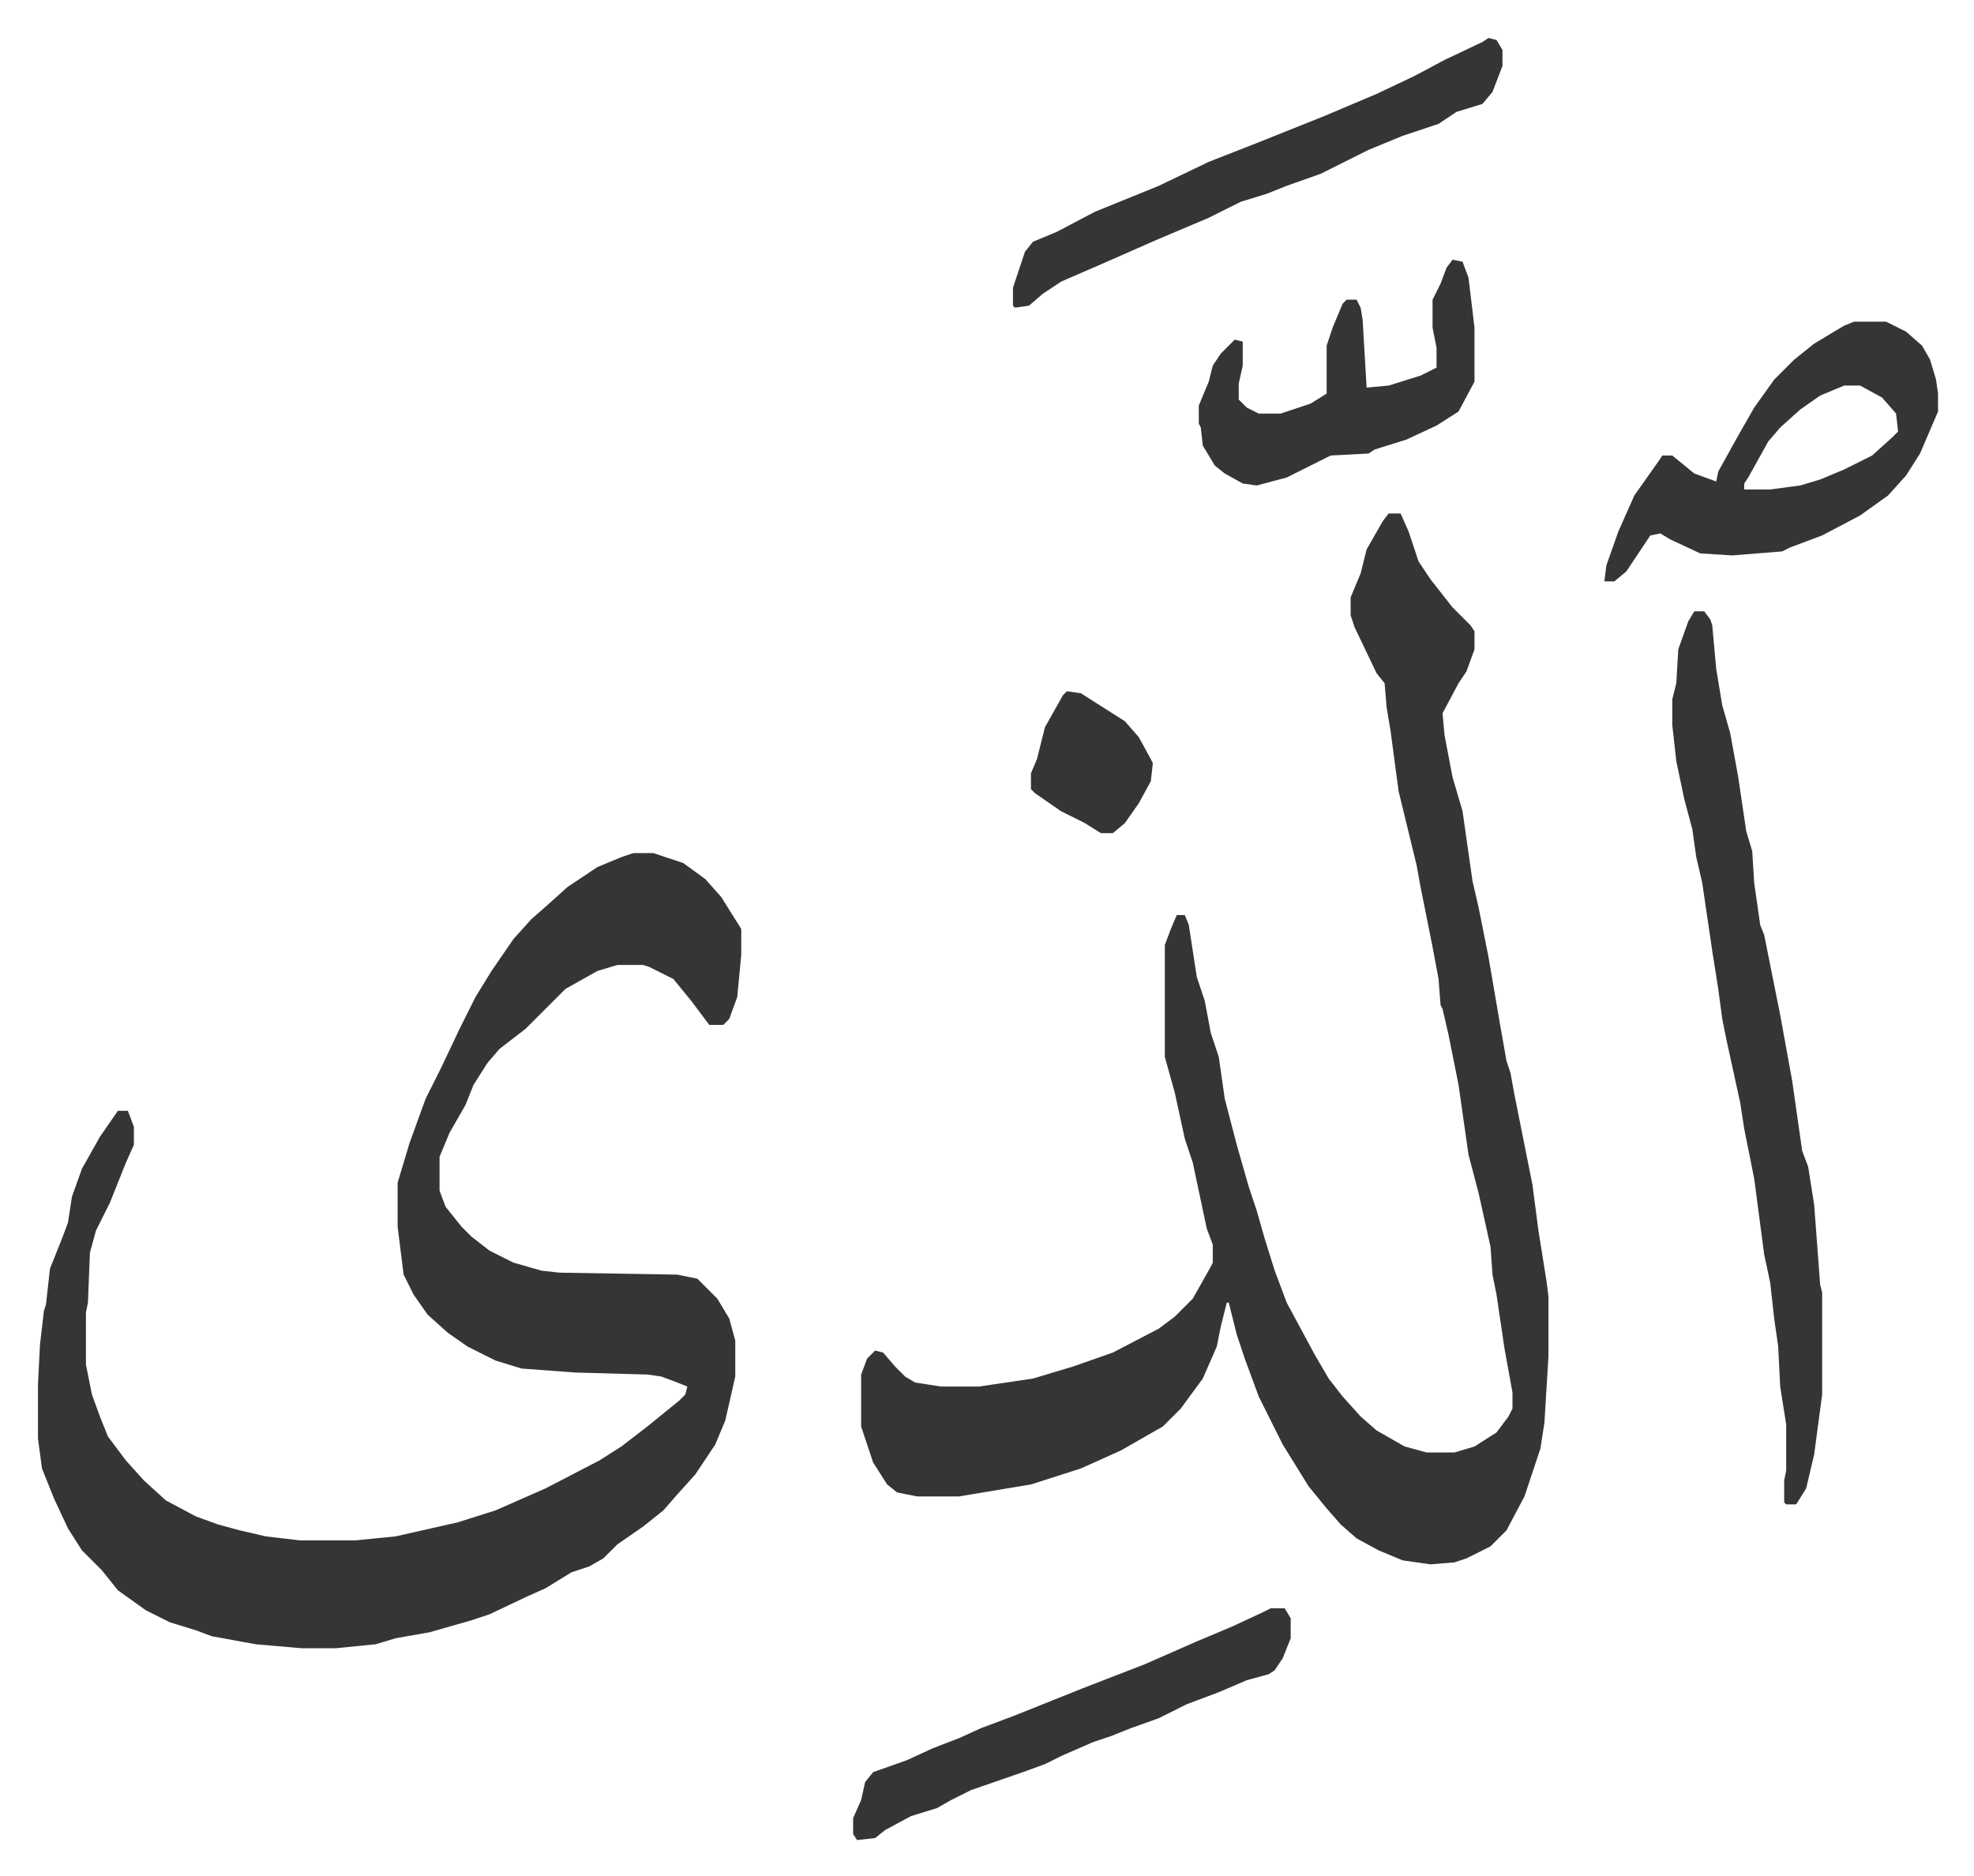 <svg xmlns="http://www.w3.org/2000/svg" role="img" viewBox="-19.00 231.00 988.00 939.00"><path fill="#353535" id="rule_normal" d="M298 658h10l15 5 11 8 8 9 10 16v13l-2 21-4 11-3 3h-7l-9-12-9-11-12-6-3-1h-13l-10 3-16 9-8 8-5 5-7 7-13 10-6 7-7 11-4 10-8 14-5 12v17l3 8 8 10 5 5 9 7 12 6 14 4 9 1 59 1 10 2 10 10 6 10 3 11v18l-5 22-5 12-10 15-9 10-7 8-10 8-13 9-7 7-7 4-9 3-13 8-9 4-19 9-9 3-14 4-7 2-17 3-10 3-20 2h-17l-23-2-22-4-8-3-13-4-12-6-14-10-8-10-10-10-7-11-7-15-6-15-2-15v-27l1-20 2-17 1-3 2-18 6-15 3-8 2-13 5-14 9-16 9-13h5l3 8v9l-4 9-8 20-7 14-3 11-1 25-1 5v26l3 15 4 11 4 10 9 12 9 10 11 10 15 8 11 4 11 3 13 3 17 2h28l20-2 31-7 19-6 25-11 27-14 11-7 13-10 16-13 3-3 1-4-5-2-8-3-7-1-36-1-27-2-13-4-14-7-10-7-10-9-7-10-5-10-3-24v-22l6-20 8-22 8-16 9-19 8-16 8-13 11-16 9-10 8-7 10-9 15-10 12-5zm378-170h6l4 9 5 15 6 9 11 14 9 9 2 3v9l-4 11-4 6-8 15 1 11 4 21 5 17 5 35 3 13 5 25 6 35 3 17 2 6 2 11 5 25 4 20 3 23 4 25 1 8v30l-2 33-2 13-8 24-9 17-8 8-12 6-6 2-12 1-14-2-12-5-11-6-8-7-7-8-9-11-13-21-12-24-7-19-4-12-4-16h-1l-3 12-2 10-7 16-11 15-9 9-21 12-20 9-25 8-36 6h-21l-10-2-5-4-7-11-6-18v-26l3-8 4-4 4 1 6 7 5 5 5 3 13 2h19l27-4 20-6 20-7 23-12 8-6 9-9 9-16 1-2v-9l-3-8-7-33-4-12-5-23-5-18v-56l3-8 3-7h4l2 5 4 26 4 12 3 16 4 12 3 21 6 23 6 21 4 12 4 14 5 16 6 16 14 26 7 12 7 9 9 10 8 7 14 8 11 3h14l10-3 11-7 6-8 2-4v-8l-4-22-4-27-2-10-1-14-6-27-5-19-5-35-5-25-3-13-1-2-1-13-3-16-4-20-2-10-2-11-9-37-4-30-2-12-1-12-4-5-11-23-2-6v-9l5-12 3-12 8-14zm153 49h5l3 4 1 3 2 22 3 18 4 14 4 22 4 27 3 10 1 16 3 21 2 5 4 20 4 20 6 33 5 35 3 8 3 19 3 40 1 4v51l-4 30-4 17-5 8h-5l-1-1v-11l1-5v-23l-3-19-1-20-2-14-2-18-3-14-5-38-5-25-2-13-7-32-2-10-2-15-3-19-5-34-3-13-2-14-4-15-4-19-2-18v-13l2-8 1-17 5-14zm80-145h16l10 5 8 7 4 7 3 10 1 7v9l-9 21-7 11-9 10-14 10-19 10-16 6-4 2-25 2-16-1-15-7-5-3-5 1-6 9-6 9-6 5h-5l1-8 6-17 8-18 12-17 2-3h5l11 9 11 4 1-5 10-18 8-14 10-14 10-10 10-8 15-9zm-5 32l-12 5-10 7-10 9-6 7-10 18-2 3v3h13l15-2 10-3 12-5 14-7 10-9 3-3-1-9-7-8-11-6zM726 250l4 1 3 5v8l-5 13-5 6-13 4-9 6-18 6-17 7-16 8-8 4-17 6-10 4-13 4-16 8-26 11-25 11-23 10-9 6-7 6-7 1-1-1v-9l6-18 4-5 12-5 19-10 32-13 25-12 23-9 35-14 26-11 19-9 15-8 19-9zm-109 786h7l3 5v10l-4 10-4 6-3 2-11 3-14 6-16 6-14 7-14 5-10 4-9 3-16 7-8 4-11 4-26 9-10 5-7 4-13 4-13 7-5 4-9 1-2-3v-8l4-9 2-9 4-5 17-6 13-6 13-5 11-5 16-6 20-8 15-6 31-12 25-11 19-8 15-7zm91-675l5 1 3 8 3 25v27l-8 15-11 7-15 7-16 5-3 2-19 1-22 11-15 4-7-1-9-5-5-4-6-10-1-9-1-2v-9l5-12 2-8 4-6 7-7 4 1v12l-2 9v8l4 4 6 3h11l15-5 8-5v-24l3-9 5-12 2-2h5l2 4 1 6 2 34 11-1 16-5 8-4v-10l-2-10v-14l4-8 3-8zM515 577l7 1 22 14 7 8 6 11 1 2-1 9-6 11-7 10-6 5h-6l-8-5-12-6-13-9-2-2v-8l3-7 4-16 9-16z"/></svg>
